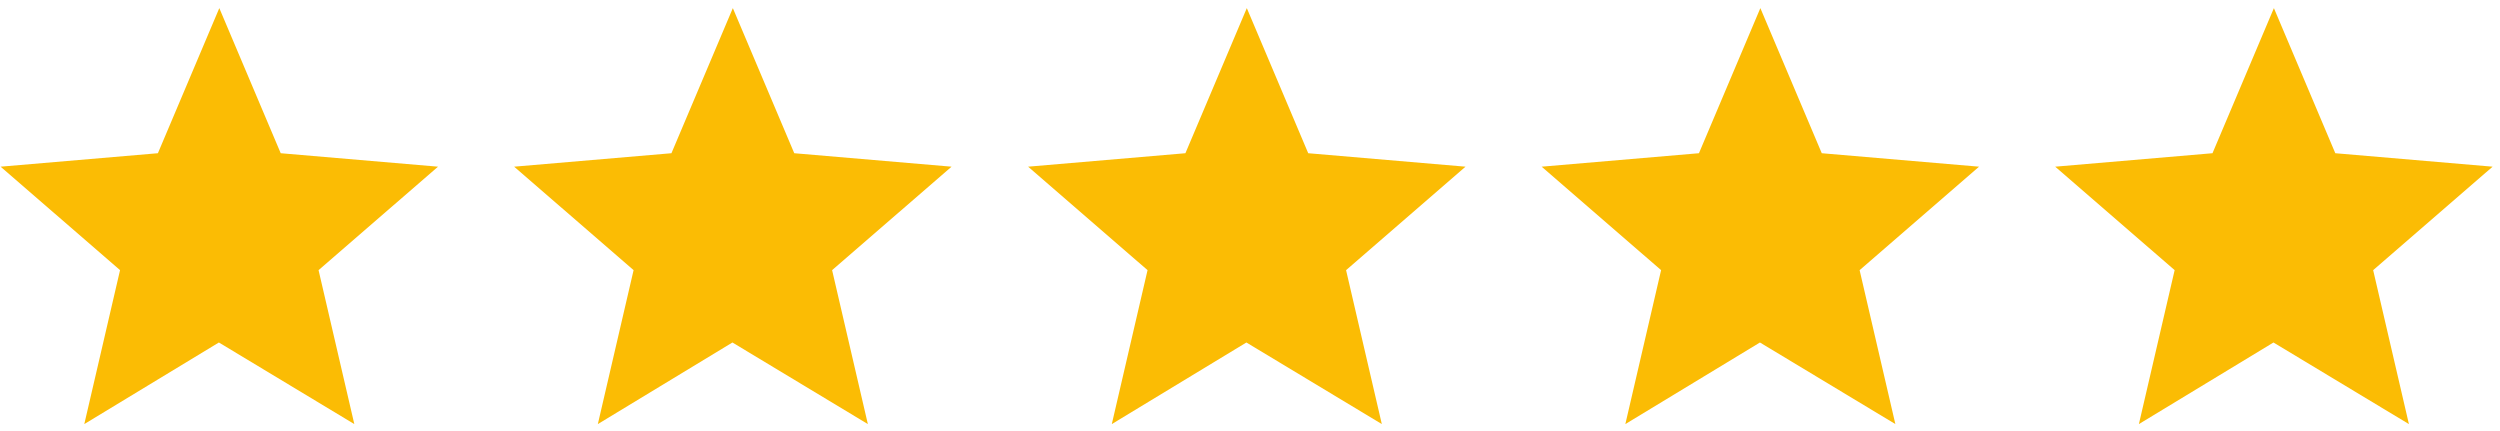 <?xml version="1.0" encoding="utf-8"?>
<!-- Generator: Adobe Illustrator 27.8.0, SVG Export Plug-In . SVG Version: 6.00 Build 0)  -->
<svg version="1.1" id="Layer_1" xmlns="http://www.w3.org/2000/svg" xmlns:xlink="http://www.w3.org/1999/xlink" x="0px" y="0px"
	 viewBox="0 0 594.4 102.4" style="enable-background:new 0 0 594.4 102.4;" xml:space="preserve">
<style type="text/css">
	.st0{fill:#FBBC04;}
</style>
<g id="Group_6" transform="translate(7297.942 -3500.47)">
	<path id="Icon_material-star" class="st0" d="M-7245.9,3581.9l32.2,19.4l-8.5-36.6l28.4-24.6l-37.4-3.2l-14.6-34.5l-14.6,34.5
		l-37.4,3.2l28.4,24.6l-8.5,36.6L-7245.9,3581.9z"/>
	<path id="Icon_material-star-2" class="st0" d="M-7123.8,3581.9l32.2,19.4l-8.5-36.6l28.4-24.6l-37.4-3.2l-14.6-34.5l-14.6,34.5
		l-37.4,3.2l28.4,24.6l-8.5,36.6L-7123.8,3581.9z"/>
	<path id="Icon_material-star-3" class="st0" d="M-7001.6,3581.9l32.2,19.4l-8.5-36.6l28.4-24.6l-37.4-3.2l-14.6-34.5l-14.6,34.5
		l-37.4,3.2l28.4,24.6l-8.5,36.6L-7001.6,3581.9z"/>
	<path id="Icon_material-star-4" class="st0" d="M-6879.5,3581.9l32.2,19.4l-8.5-36.6l28.4-24.6l-37.4-3.2l-14.6-34.5l-14.6,34.5
		l-37.4,3.2l28.4,24.6l-8.5,36.6L-6879.5,3581.9z"/>
	<path id="Icon_material-star-5" class="st0" d="M-6757.4,3581.9l32.2,19.4l-8.5-36.6l28.4-24.6l-37.4-3.2l-14.6-34.5l-14.6,34.5
		l-37.4,3.2l28.4,24.6l-8.5,36.6L-6757.4,3581.9z"/>
</g>
</svg>
